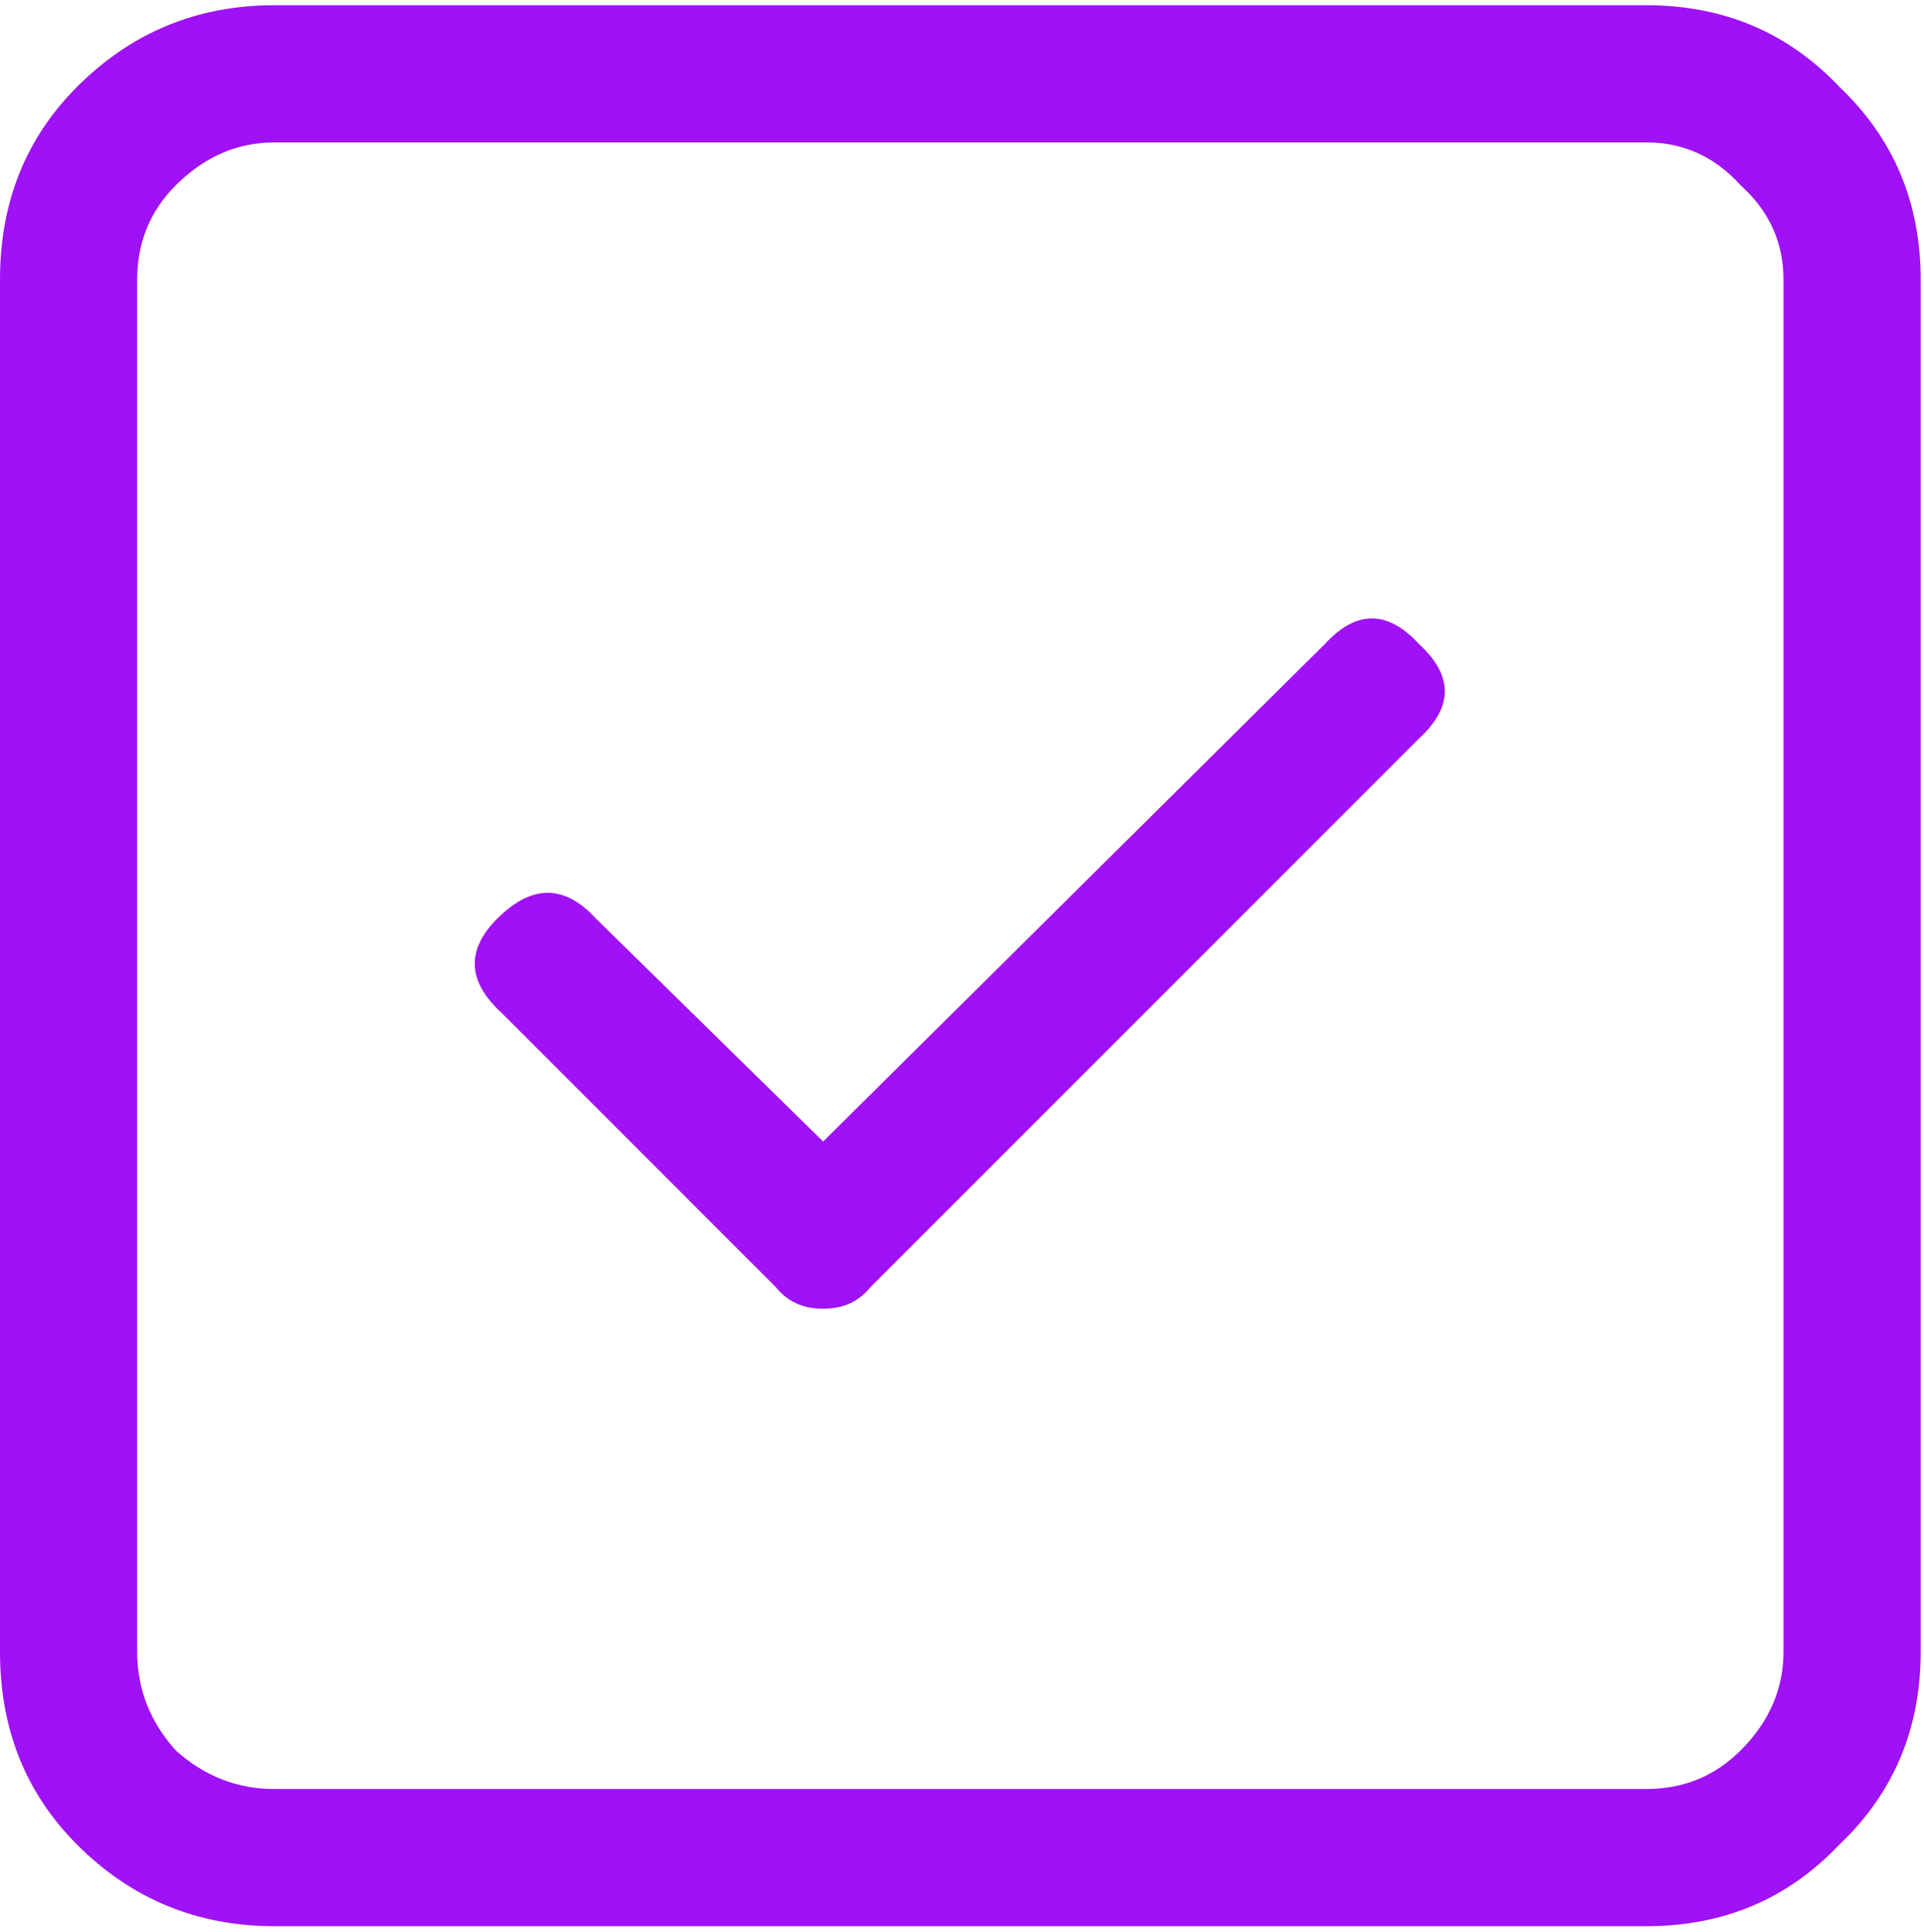 <svg xmlns="http://www.w3.org/2000/svg" width="256" height="257" viewBox="0 0 256 257" fill="none"><path d="M219.051 0.695C229.319 0.695 237.876 4.308 244.721 11.533C251.947 18.379 255.559 26.935 255.559 37.203V219.746C255.559 230.014 251.947 238.57 244.721 245.416C237.876 252.641 229.319 256.254 219.051 256.254H36.508C26.241 256.254 17.494 252.641 10.268 245.416C3.423 238.57 0 230.014 0 219.746V37.203C0 26.935 3.423 18.379 10.268 11.533C17.494 4.308 26.241 0.695 36.508 0.695H219.051ZM237.305 219.746V37.203C237.305 32.26 235.404 28.076 231.601 24.654C228.178 20.851 223.995 18.949 219.051 18.949H36.508C31.565 18.949 27.191 20.851 23.388 24.654C19.966 28.076 18.254 32.26 18.254 37.203V219.746C18.254 224.69 19.966 229.063 23.388 232.866C27.191 236.289 31.565 238 36.508 238H219.051C223.995 238 228.178 236.289 231.601 232.866C235.404 229.063 237.305 224.69 237.305 219.746ZM176.268 85.691C180.451 81.128 184.634 81.128 188.817 85.691C193.381 89.874 193.381 94.058 188.817 98.241L115.8 171.258C114.279 173.159 112.188 174.11 109.525 174.11C106.863 174.11 104.772 173.159 103.251 171.258L66.742 134.749C62.178 130.566 61.988 126.383 66.172 122.2C70.735 117.636 75.109 117.636 79.292 122.2L109.525 151.863L176.268 85.691Z" fill="#9F12F5"></path></svg>